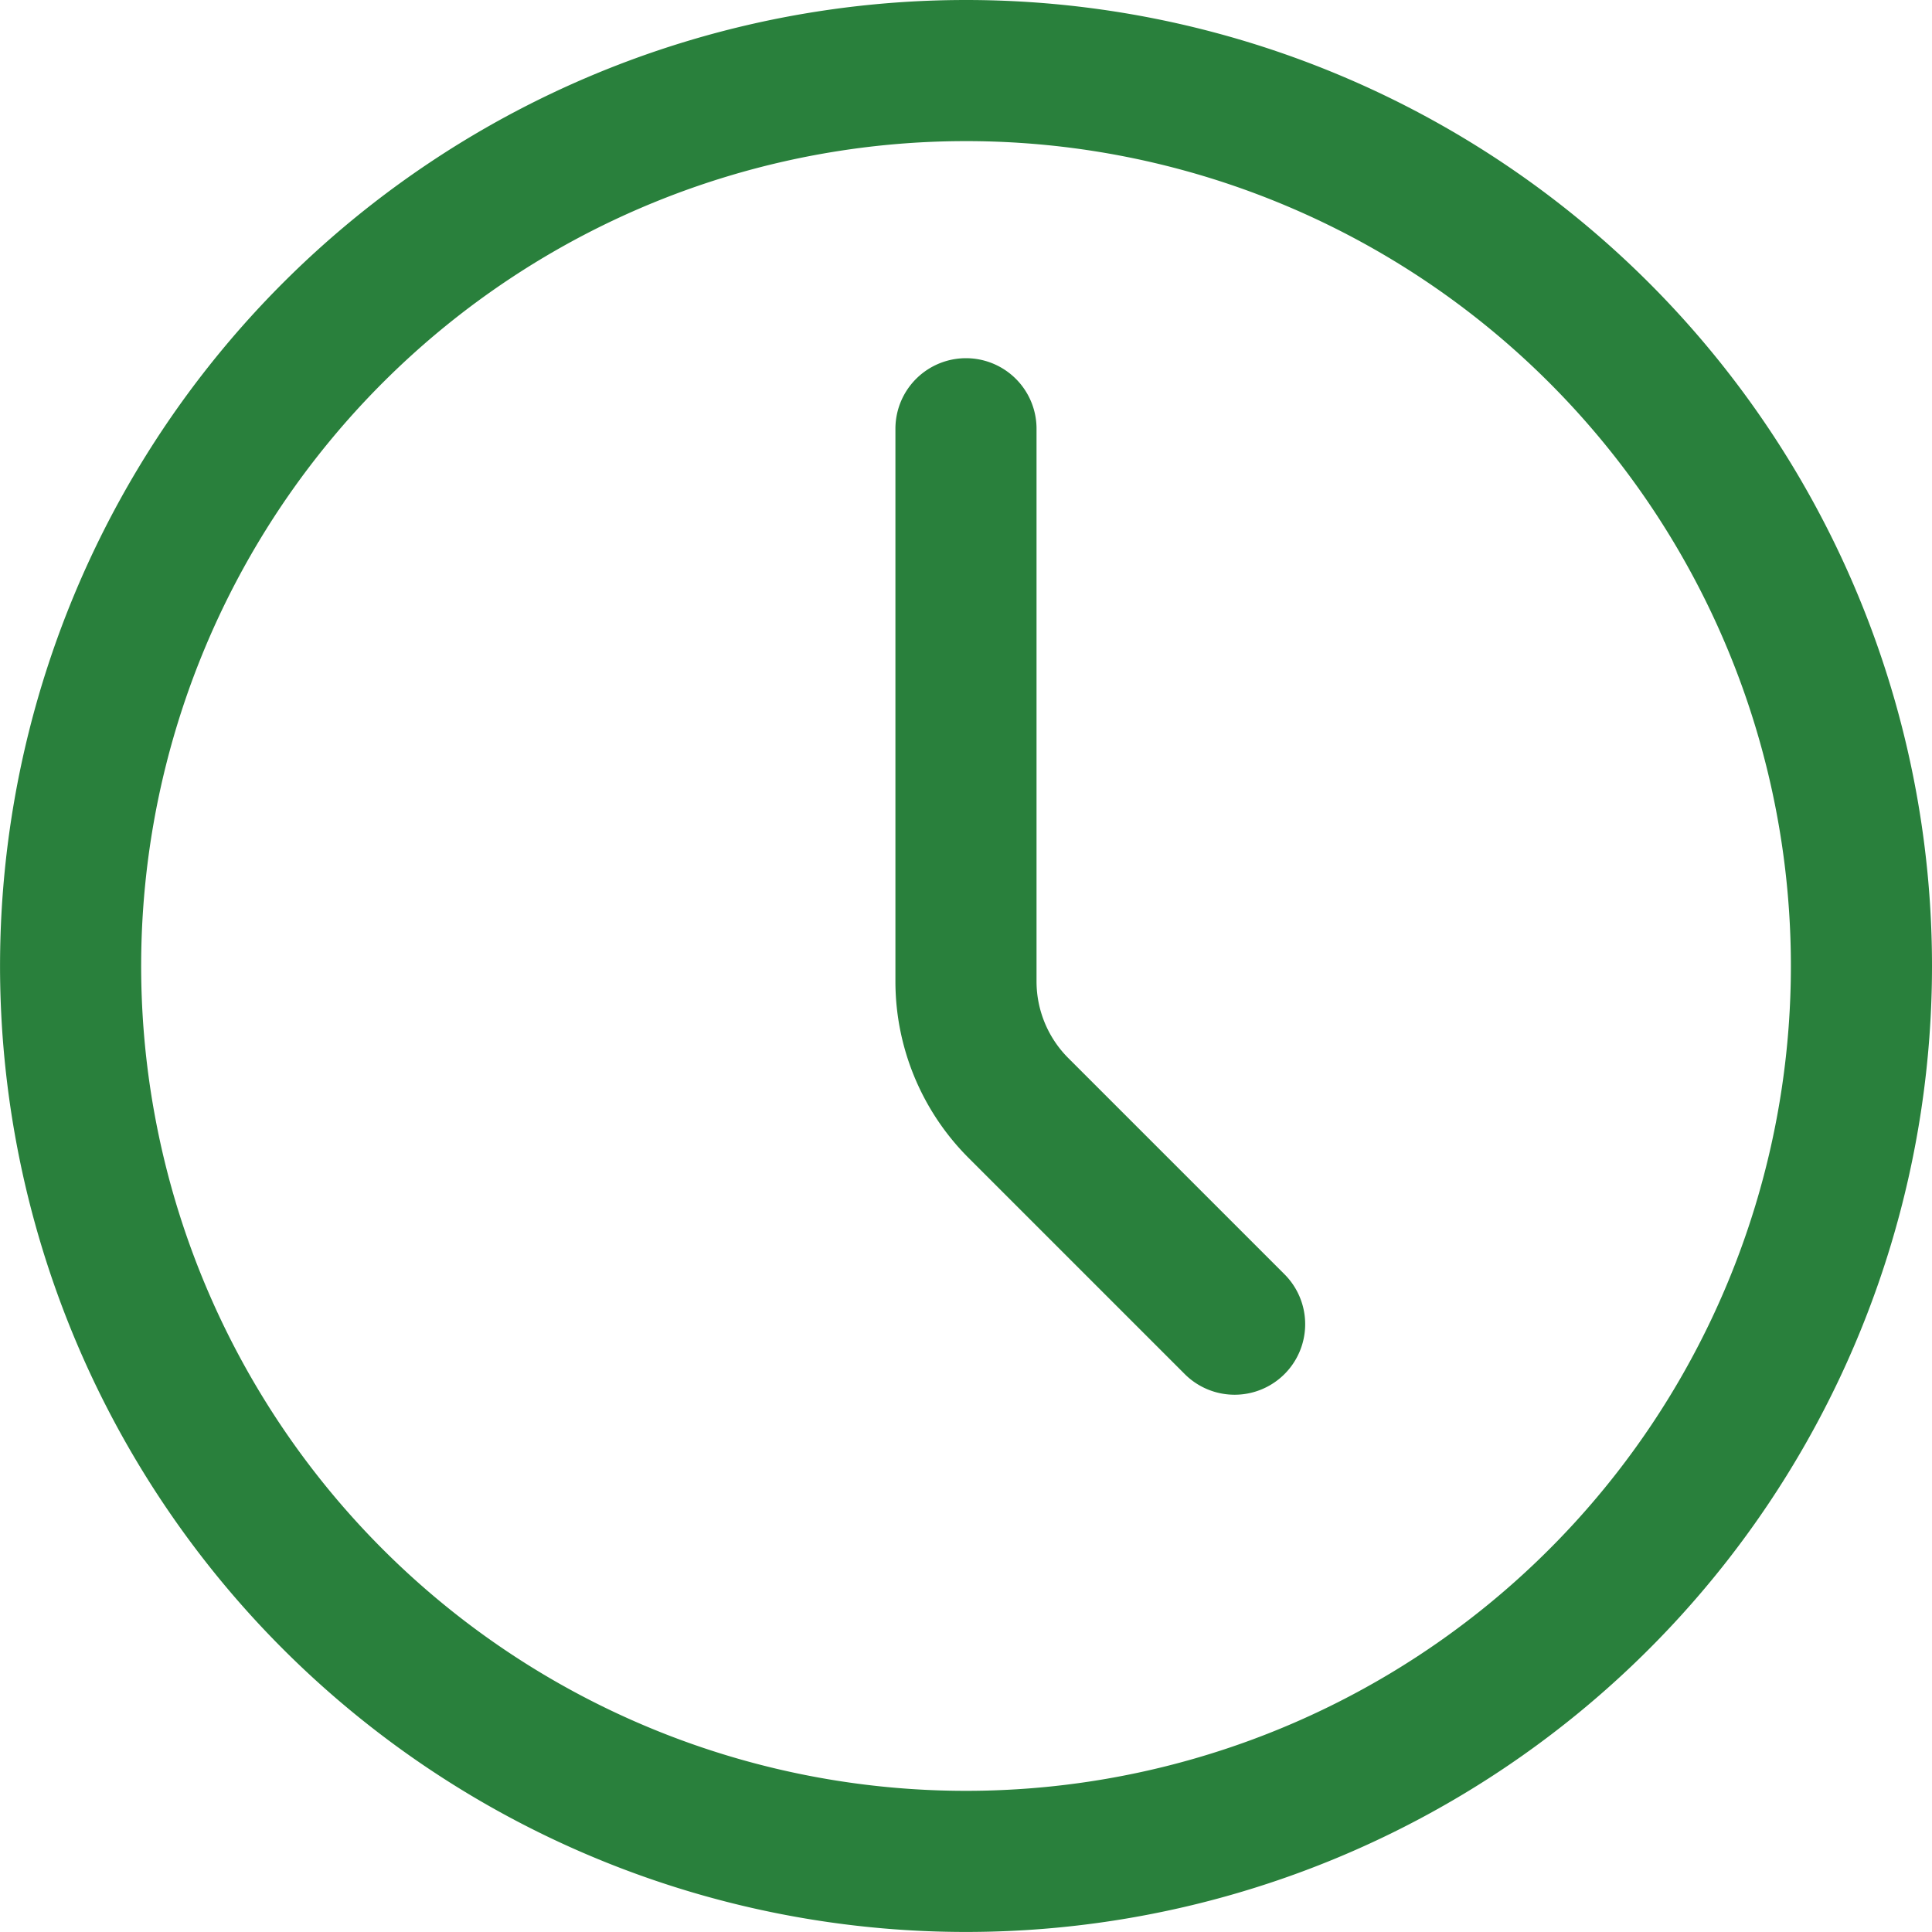 <svg xmlns="http://www.w3.org/2000/svg" width="41.073" height="41.073" viewBox="0 0 41.073 41.073">
  <g id="Icon_akar-clock" data-name="Icon akar-clock" transform="translate(-1.5 -1.5)">
    <path id="Tracciato_188" data-name="Tracciato 188" d="M41.073,22.036A19.036,19.036,0,1,1,22.037,3,19.036,19.036,0,0,1,41.073,22.036Z" fill="none" stroke="#29803c" stroke-linecap="round" stroke-linejoin="round" stroke-width="3"/>
    <path id="Tracciato_189" data-name="Tracciato 189" d="M23.711,28.036l-4.6-4.6A3.807,3.807,0,0,1,18,20.749V9" transform="translate(4.036 1.615)" fill="none" stroke="#29803c" stroke-linecap="round" stroke-linejoin="round" stroke-width="3"/>
  </g>
</svg>
